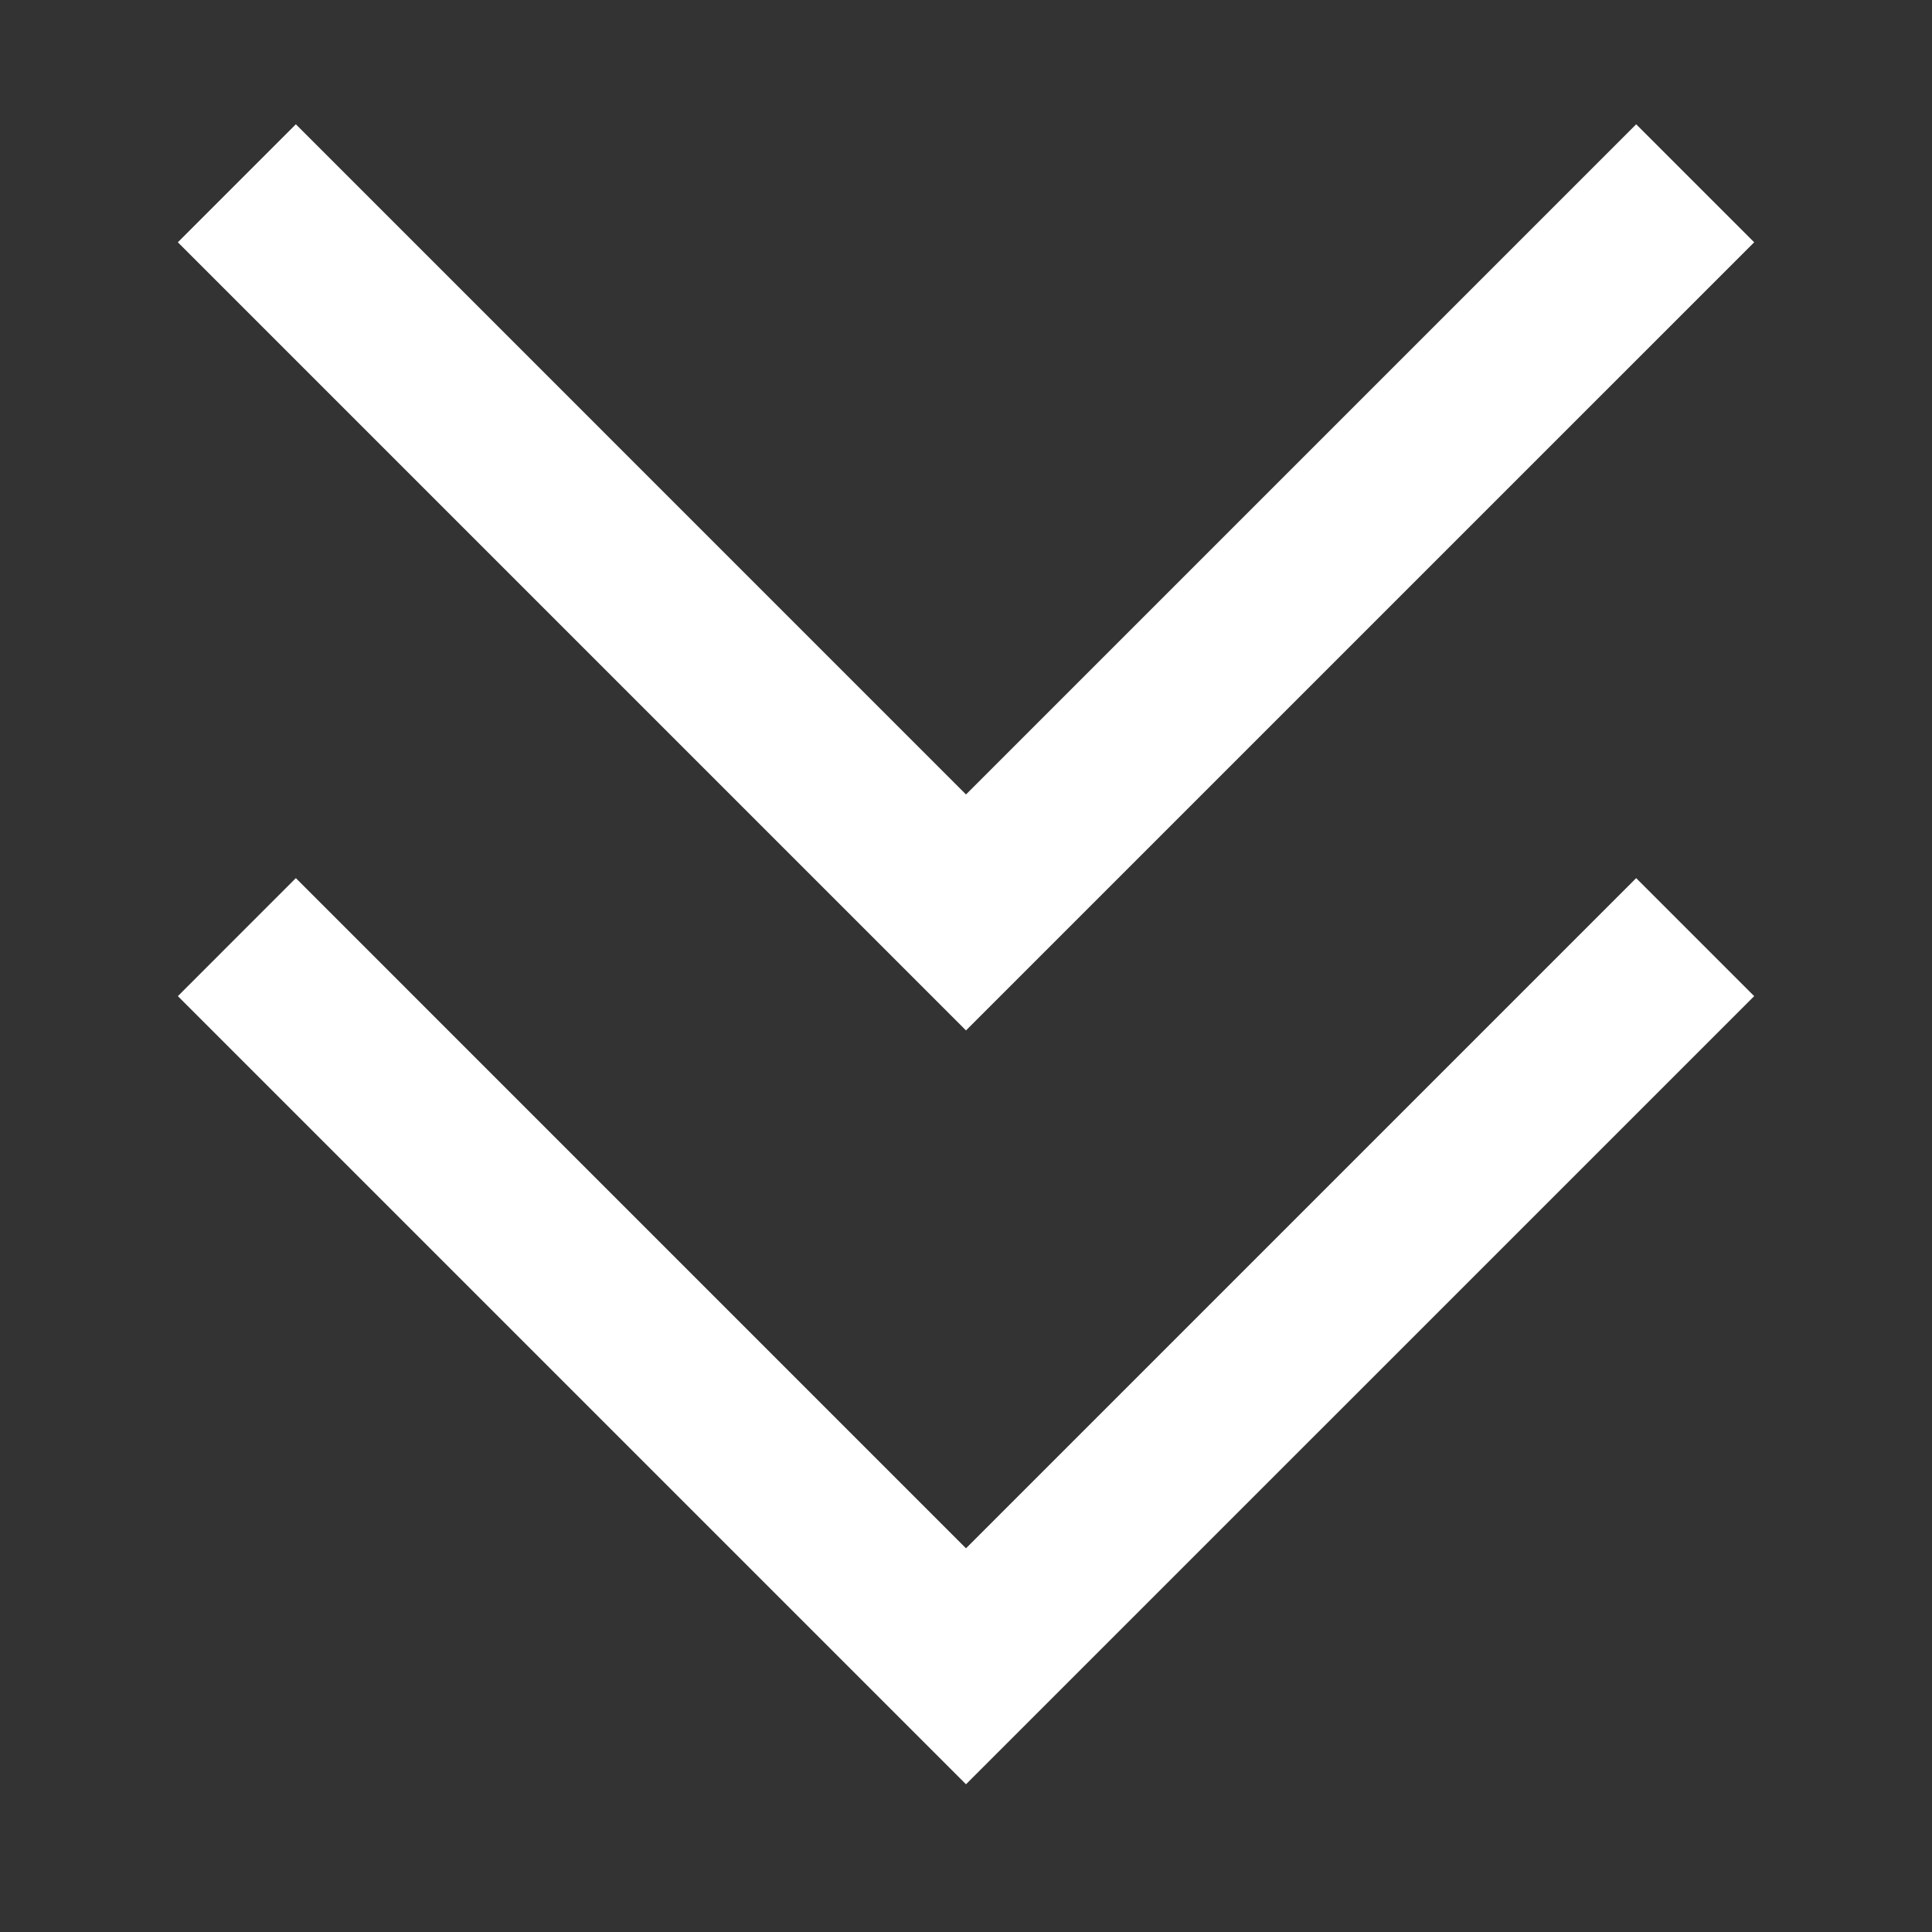 <svg width="52" height="52" viewBox="0 0 52 52" fill="none" xmlns="http://www.w3.org/2000/svg">
<rect x="0" y="0" width="52" height="52" fill="#333333" stroke="none"/>
<path d="M47.214 6.521L26 27.734L4.787 6.521L7.963 3.345L26 21.383L44.038 3.345L47.214 6.521ZM47.214 26.811L26 48.024L4.787 26.811L7.963 23.635L26 41.673L44.038 23.635L47.214 26.811Z" fill="white"/>
</svg>
